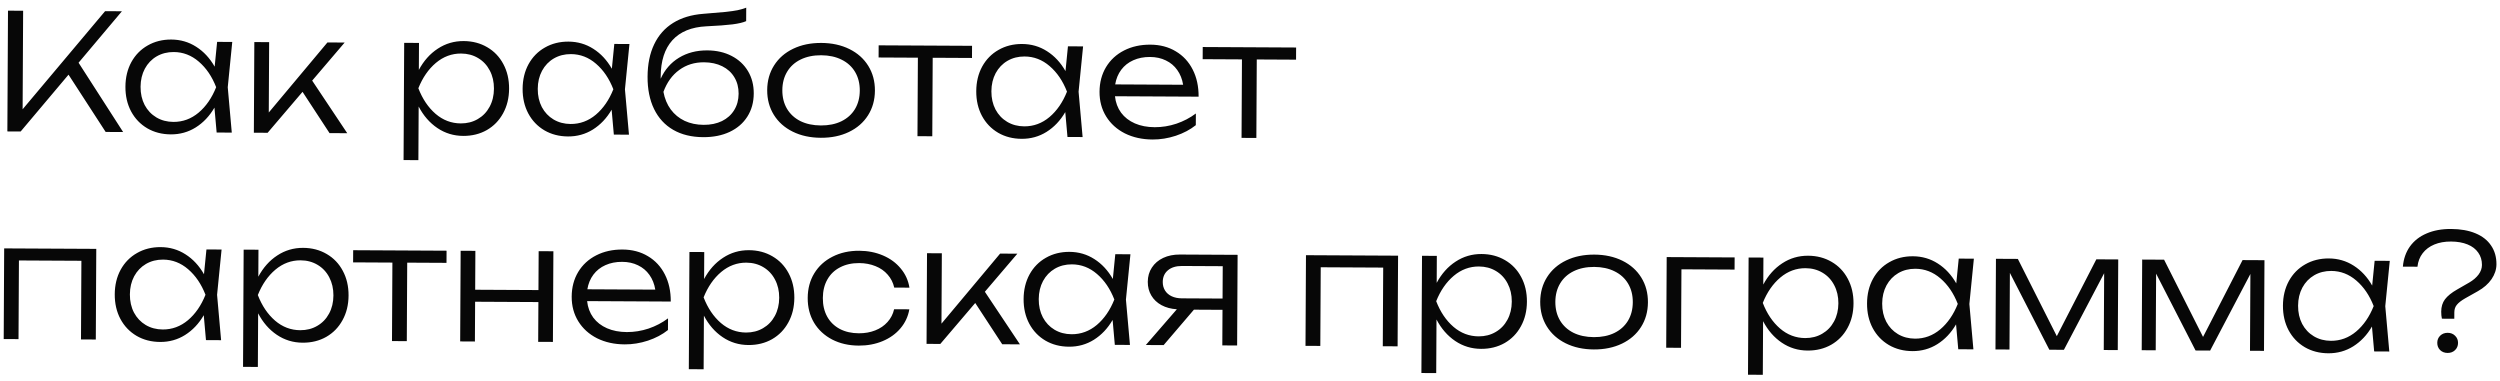 <?xml version="1.0" encoding="UTF-8"?> <svg xmlns="http://www.w3.org/2000/svg" width="590" height="90" viewBox="0 0 590 90" fill="none"><path d="M18.543 14.803L29.059 31.16L24.936 31.139L16.172 17.622L4.873 31.034L1.738 31.017L1.887 2.518L5.459 2.536L5.337 25.792L24.8 2.638L28.771 2.658L18.543 14.803ZM54.812 9.9L53.749 20.592L54.7 31.294L51.129 31.276L50.608 25.402C49.445 27.397 47.974 28.954 46.195 30.072C44.428 31.177 42.468 31.724 40.315 31.713C38.238 31.702 36.385 31.224 34.755 30.278C33.126 29.319 31.854 27.989 30.938 26.287C30.035 24.585 29.589 22.645 29.601 20.466C29.612 18.287 30.078 16.352 30.999 14.659C31.933 12.967 33.219 11.656 34.858 10.727C36.497 9.786 38.355 9.32 40.432 9.331C42.585 9.343 44.539 9.91 46.294 11.034C48.062 12.158 49.517 13.723 50.659 15.731L51.24 9.882L54.812 9.9ZM40.919 28.771C43.136 28.783 45.122 28.052 46.878 26.579C48.634 25.094 50.012 23.093 51.013 20.578C50.038 18.065 48.675 16.056 46.922 14.552C45.182 13.049 43.21 12.291 41.006 12.279C39.511 12.272 38.166 12.613 36.972 13.303C35.791 13.994 34.861 14.964 34.183 16.215C33.518 17.465 33.181 18.889 33.173 20.485C33.164 22.093 33.486 23.526 34.138 24.784C34.803 26.029 35.723 27.002 36.897 27.705C38.084 28.408 39.425 28.763 40.919 28.771ZM73.674 19.024L81.95 31.437L77.77 31.415L71.399 21.672L63.159 31.338L59.91 31.321L60.022 9.928L63.518 9.946L63.431 26.552L77.274 10.018L81.34 10.039L73.674 19.024ZM109.43 9.692C111.507 9.703 113.361 10.187 114.99 11.146C116.619 12.092 117.885 13.416 118.788 15.118C119.704 16.82 120.156 18.76 120.145 20.939C120.133 23.118 119.661 25.053 118.727 26.746C117.806 28.438 116.526 29.755 114.887 30.697C113.249 31.625 111.39 32.084 109.313 32.074C107.071 32.062 105.041 31.443 103.224 30.218C101.406 28.992 99.933 27.3 98.804 25.141L98.738 37.794L95.242 37.776L95.387 10.113L98.883 10.131L98.849 16.496C100.001 14.348 101.491 12.678 103.322 11.484C105.152 10.277 107.188 9.68 109.43 9.692ZM108.74 29.126C110.234 29.133 111.572 28.792 112.754 28.102C113.948 27.411 114.878 26.447 115.543 25.209C116.221 23.959 116.564 22.529 116.573 20.92C116.581 19.324 116.253 17.898 115.588 16.64C114.936 15.383 114.016 14.403 112.829 13.7C111.655 12.997 110.32 12.642 108.826 12.634C106.622 12.622 104.636 13.359 102.867 14.845C101.111 16.33 99.733 18.324 98.732 20.827C99.707 23.353 101.064 25.368 102.804 26.872C104.545 28.363 106.523 29.114 108.74 29.126ZM148.549 10.39L147.486 21.082L148.437 31.784L144.865 31.765L144.345 25.892C143.182 27.887 141.711 29.444 139.932 30.562C138.165 31.667 136.205 32.214 134.052 32.203C131.975 32.192 130.122 31.714 128.492 30.768C126.863 29.809 125.591 28.479 124.675 26.777C123.772 25.075 123.326 23.134 123.338 20.956C123.349 18.777 123.815 16.841 124.736 15.149C125.67 13.457 126.956 12.146 128.595 11.217C130.234 10.276 132.092 9.81 134.169 9.821C136.322 9.832 138.276 10.4 140.031 11.524C141.799 12.648 143.253 14.213 144.396 16.221L144.977 10.372L148.549 10.39ZM134.656 29.261C136.873 29.273 138.859 28.542 140.615 27.069C142.371 25.584 143.749 23.583 144.75 21.068C143.775 18.555 142.412 16.546 140.659 15.042C138.919 13.538 136.947 12.781 134.743 12.769C133.248 12.761 131.903 13.103 130.709 13.793C129.528 14.484 128.598 15.454 127.92 16.705C127.255 17.955 126.918 19.378 126.91 20.974C126.901 22.583 127.223 24.016 127.875 25.273C128.54 26.518 129.46 27.492 130.634 28.195C131.821 28.898 133.162 29.253 134.656 29.261ZM166.918 11.892C169.084 11.904 170.995 12.338 172.65 13.195C174.317 14.053 175.609 15.25 176.526 16.788C177.443 18.325 177.896 20.088 177.885 22.077C177.875 24.141 177.371 25.956 176.375 27.522C175.391 29.075 173.998 30.277 172.195 31.129C170.405 31.968 168.325 32.382 165.956 32.37C163.208 32.355 160.848 31.779 158.878 30.642C156.908 29.504 155.403 27.868 154.363 25.735C153.323 23.589 152.81 21.04 152.826 18.089C152.841 15.137 153.361 12.594 154.386 10.459C155.41 8.311 156.901 6.628 158.858 5.409C160.815 4.191 163.188 3.475 165.976 3.261C168.307 3.083 170.062 2.934 171.241 2.814C172.432 2.681 173.377 2.546 174.074 2.411C174.772 2.262 175.45 2.063 176.11 1.813L176.094 4.986C175.421 5.299 174.355 5.553 172.898 5.748C171.44 5.931 169.375 6.085 166.701 6.21C163.192 6.382 160.519 7.476 158.685 9.493C156.863 11.511 155.942 14.368 155.923 18.067L155.92 18.58C156.894 16.432 158.334 14.78 160.24 13.624C162.159 12.457 164.385 11.879 166.918 11.892ZM166.067 29.463C167.701 29.472 169.14 29.175 170.384 28.574C171.629 27.959 172.59 27.097 173.267 25.986C173.957 24.875 174.305 23.584 174.313 22.115C174.321 20.646 173.986 19.352 173.307 18.234C172.642 17.116 171.69 16.249 170.452 15.635C169.214 15.02 167.778 14.709 166.144 14.7C163.914 14.689 161.967 15.293 160.301 16.513C158.636 17.72 157.392 19.443 156.569 21.68C156.865 23.278 157.44 24.662 158.296 25.831C159.163 27.001 160.261 27.9 161.587 28.528C162.914 29.143 164.407 29.454 166.067 29.463ZM193.712 32.515C191.216 32.502 189.008 32.021 187.088 31.074C185.168 30.127 183.68 28.802 182.625 27.099C181.57 25.396 181.048 23.449 181.059 21.257C181.071 19.066 181.613 17.125 182.686 15.433C183.758 13.741 185.26 12.431 187.19 11.504C189.12 10.577 191.333 10.12 193.828 10.133C196.324 10.146 198.532 10.626 200.452 11.574C202.372 12.521 203.86 13.846 204.915 15.549C205.97 17.252 206.492 19.199 206.481 21.39C206.469 23.581 205.927 25.523 204.854 27.215C203.781 28.907 202.28 30.216 200.35 31.143C198.42 32.071 196.207 32.528 193.712 32.515ZM193.727 29.608C195.576 29.617 197.186 29.29 198.558 28.626C199.942 27.949 201.011 26.992 201.765 25.755C202.519 24.505 202.9 23.044 202.909 21.372C202.918 19.712 202.551 18.254 201.811 16.996C201.07 15.738 200.011 14.77 198.634 14.091C197.269 13.4 195.663 13.05 193.813 13.04C191.964 13.03 190.347 13.364 188.963 14.041C187.591 14.705 186.529 15.662 185.775 16.912C185.021 18.162 184.64 19.617 184.631 21.276C184.622 22.948 184.988 24.413 185.729 25.671C186.47 26.916 187.523 27.884 188.887 28.575C190.264 29.254 191.877 29.598 193.727 29.608ZM207.363 10.698L229.403 10.813L229.388 13.682L220.116 13.633L220.019 32.158L216.523 32.14L216.62 13.615L207.348 13.567L207.363 10.698ZM255.608 10.95L254.545 21.641L255.496 32.343L251.925 32.325L251.404 26.451C250.241 28.446 248.77 30.003 246.991 31.121C245.224 32.227 243.264 32.774 241.111 32.762C239.034 32.752 237.181 32.273 235.552 31.327C233.923 30.369 232.65 29.038 231.734 27.336C230.831 25.634 230.385 23.694 230.397 21.515C230.408 19.337 230.874 17.401 231.795 15.708C232.729 14.016 234.015 12.705 235.654 11.777C237.293 10.835 239.151 10.37 241.228 10.381C243.381 10.392 245.335 10.959 247.09 12.083C248.858 13.207 250.313 14.773 251.455 16.78L252.036 10.931L255.608 10.95ZM241.715 29.82C243.932 29.832 245.918 29.101 247.674 27.629C249.43 26.143 250.808 24.143 251.809 21.627C250.835 19.114 249.471 17.105 247.718 15.602C245.978 14.098 244.006 13.34 241.802 13.329C240.307 13.321 238.963 13.662 237.768 14.353C236.587 15.043 235.657 16.014 234.979 17.264C234.314 18.515 233.977 19.938 233.969 21.534C233.96 23.142 234.282 24.576 234.934 25.833C235.599 27.078 236.519 28.052 237.693 28.754C238.88 29.457 240.221 29.813 241.715 29.82ZM263.132 22.712C263.289 24.195 263.77 25.49 264.575 26.596C265.392 27.689 266.477 28.531 267.829 29.121C269.182 29.711 270.738 30.01 272.499 30.019C274.234 30.028 275.946 29.752 277.633 29.191C279.321 28.617 280.851 27.815 282.225 26.783L282.21 29.538C280.888 30.595 279.312 31.429 277.485 32.04C275.658 32.639 273.833 32.933 272.009 32.924C269.564 32.911 267.388 32.431 265.48 31.484C263.585 30.524 262.11 29.192 261.055 27.489C260 25.787 259.478 23.84 259.489 21.648C259.501 19.47 260.011 17.534 261.021 15.842C262.043 14.15 263.462 12.84 265.278 11.912C267.094 10.985 269.162 10.527 271.48 10.539C273.759 10.551 275.758 11.074 277.475 12.109C279.205 13.132 280.541 14.57 281.481 16.424C282.421 18.266 282.885 20.396 282.873 22.815L263.132 22.712ZM271.407 13.445C269.938 13.438 268.619 13.697 267.451 14.223C266.296 14.736 265.348 15.485 264.608 16.469C263.881 17.44 263.407 18.591 263.184 19.919L279.22 20.003C278.999 18.66 278.537 17.498 277.832 16.519C277.141 15.54 276.245 14.788 275.146 14.263C274.06 13.725 272.813 13.453 271.407 13.445ZM283.845 11.097L305.884 11.213L305.869 14.082L296.597 14.033L296.501 32.558L293.005 32.539L293.101 14.015L283.83 13.966L283.845 11.097ZM0.874 80.014L0.985 58.62L22.721 58.733L22.609 80.127L19.113 80.109L19.21 61.546L4.467 61.469L4.37 80.032L0.874 80.014ZM52.292 58.888L51.23 69.58L52.181 80.282L48.609 80.263L48.088 74.389C46.925 76.385 45.454 77.941 43.675 79.059C41.908 80.165 39.949 80.712 37.795 80.701C35.718 80.69 33.865 80.211 32.236 79.266C30.607 78.307 29.334 76.977 28.419 75.275C27.515 73.572 27.07 71.632 27.081 69.453C27.092 67.275 27.558 65.339 28.479 63.647C29.413 61.954 30.699 60.644 32.338 59.715C33.977 58.773 35.835 58.308 37.912 58.319C40.066 58.33 42.02 58.898 43.775 60.022C45.542 61.145 46.997 62.711 48.139 64.718L48.721 58.869L52.292 58.888ZM38.4 77.759C40.616 77.77 42.602 77.04 44.358 75.567C46.114 74.081 47.492 72.081 48.494 69.565C47.519 67.052 46.155 65.044 44.402 63.54C42.662 62.036 40.69 61.278 38.486 61.267C36.991 61.259 35.647 61.6 34.453 62.291C33.271 62.981 32.341 63.952 31.663 65.202C30.998 66.453 30.661 67.876 30.653 69.472C30.645 71.081 30.966 72.514 31.619 73.771C32.283 75.016 33.203 75.99 34.377 76.693C35.564 77.395 36.905 77.751 38.4 77.759ZM71.546 58.495C73.623 58.505 75.476 58.99 77.105 59.949C78.734 60.895 80 62.218 80.903 63.921C81.819 65.623 82.271 67.563 82.26 69.742C82.249 71.92 81.776 73.856 80.843 75.548C79.922 77.241 78.642 78.558 77.003 79.499C75.364 80.428 73.506 80.887 71.429 80.876C69.187 80.865 67.157 80.246 65.339 79.02C63.522 77.795 62.048 76.103 60.92 73.943L60.854 86.597L57.358 86.579L57.502 58.915L60.998 58.934L60.965 65.298C62.116 63.151 63.607 61.48 65.437 60.287C67.268 59.08 69.304 58.483 71.546 58.495ZM70.855 77.928C72.35 77.936 73.688 77.595 74.87 76.904C76.064 76.214 76.993 75.25 77.659 74.012C78.337 72.761 78.68 71.332 78.688 69.723C78.696 68.127 78.368 66.7 77.704 65.443C77.051 64.185 76.132 63.205 74.945 62.502C73.77 61.8 72.436 61.444 70.941 61.437C68.737 61.425 66.751 62.162 64.983 63.647C63.227 65.133 61.848 67.127 60.847 69.63C61.822 72.156 63.18 74.17 64.92 75.674C66.66 77.165 68.638 77.917 70.855 77.928ZM83.349 59.05L105.389 59.166L105.374 62.034L96.102 61.986L96.005 80.511L92.509 80.492L92.606 61.968L83.334 61.919L83.349 59.05ZM127.075 68.456L127.123 59.279L130.6 59.297L130.488 80.691L127.011 80.673L127.061 71.287L112.127 71.209L112.078 80.595L108.601 80.576L108.713 59.183L112.189 59.201L112.142 68.378L127.075 68.456ZM138.561 71.062C138.718 72.545 139.199 73.839 140.004 74.946C140.821 76.039 141.906 76.881 143.259 77.471C144.611 78.06 146.167 78.36 147.928 78.369C149.663 78.378 151.375 78.102 153.062 77.541C154.75 76.967 156.281 76.164 157.654 75.133L157.64 77.888C156.317 78.945 154.742 79.779 152.914 80.39C151.087 80.989 149.262 81.283 147.438 81.273C144.993 81.261 142.817 80.781 140.909 79.833C139.014 78.873 137.539 77.542 136.484 75.839C135.429 74.136 134.907 72.189 134.919 69.998C134.93 67.819 135.44 65.884 136.45 64.192C137.472 62.5 138.891 61.19 140.707 60.262C142.524 59.334 144.591 58.876 146.909 58.888C149.189 58.9 151.187 59.424 152.905 60.459C154.635 61.481 155.97 62.919 156.91 64.774C157.851 66.615 158.314 68.746 158.302 71.165L138.561 71.062ZM146.837 61.795C145.367 61.787 144.049 62.047 142.88 62.572C141.725 63.086 140.777 63.834 140.038 64.819C139.311 65.79 138.836 66.94 138.614 68.269L154.649 68.353C154.428 67.009 153.966 65.848 153.262 64.869C152.57 63.89 151.675 63.138 150.575 62.613C149.489 62.075 148.243 61.802 146.837 61.795ZM176.749 59.044C178.827 59.055 180.68 59.54 182.309 60.498C183.938 61.444 185.204 62.768 186.107 64.47C187.023 66.172 187.475 68.113 187.464 70.291C187.452 72.47 186.98 74.406 186.046 76.098C185.125 77.791 183.846 79.108 182.207 80.049C180.568 80.978 178.71 81.437 176.632 81.426C174.39 81.414 172.361 80.796 170.543 79.57C168.725 78.345 167.252 76.652 166.123 74.493L166.057 87.147L162.561 87.129L162.706 59.465L166.202 59.483L166.169 65.848C167.32 63.701 168.811 62.03 170.641 60.837C172.471 59.63 174.507 59.033 176.749 59.044ZM176.059 78.478C177.553 78.486 178.892 78.144 180.073 77.454C181.267 76.763 182.197 75.799 182.862 74.561C183.54 73.311 183.883 71.882 183.892 70.273C183.9 68.677 183.572 67.25 182.907 65.993C182.255 64.735 181.335 63.755 180.148 63.052C178.974 62.349 177.64 61.994 176.145 61.986C173.941 61.975 171.955 62.712 170.186 64.197C168.431 65.683 167.052 67.677 166.051 70.18C167.026 72.705 168.383 74.72 170.123 76.224C171.864 77.715 173.842 78.466 176.059 78.478ZM214.602 72.998C214.315 74.681 213.616 76.179 212.508 77.49C211.411 78.789 210.007 79.795 208.293 80.508C206.579 81.222 204.703 81.573 202.663 81.562C200.307 81.55 198.213 81.07 196.382 80.123C194.55 79.164 193.126 77.839 192.108 76.149C191.104 74.446 190.607 72.499 190.619 70.308C190.63 68.117 191.147 66.181 192.169 64.502C193.204 62.81 194.642 61.5 196.484 60.572C198.325 59.632 200.424 59.168 202.78 59.18C204.819 59.191 206.692 59.562 208.398 60.293C210.105 61.024 211.499 62.051 212.581 63.374C213.677 64.684 214.359 66.189 214.629 67.887L211.038 67.869C210.778 66.702 210.264 65.686 209.496 64.821C208.74 63.943 207.781 63.273 206.618 62.81C205.455 62.336 204.171 62.095 202.765 62.087C201.055 62.078 199.552 62.413 198.257 63.09C196.961 63.754 195.962 64.712 195.259 65.962C194.555 67.2 194.2 68.655 194.191 70.327C194.182 71.999 194.523 73.463 195.213 74.721C195.903 75.966 196.892 76.934 198.181 77.625C199.469 78.303 200.968 78.646 202.678 78.655C204.097 78.662 205.39 78.435 206.558 77.972C207.726 77.51 208.692 76.85 209.456 75.993C210.234 75.135 210.752 74.131 211.011 72.98L214.602 72.998ZM232.429 68.855L240.705 81.267L236.525 81.245L230.154 71.503L221.915 81.169L218.666 81.152L218.777 59.758L222.273 59.776L222.187 76.382L236.029 59.848L240.095 59.869L232.429 68.855ZM266.782 60.009L265.719 70.7L266.67 81.403L263.098 81.384L262.578 75.51C261.415 77.505 259.943 79.062 258.164 80.18C256.398 81.285 254.438 81.833 252.285 81.821C250.207 81.811 248.354 81.332 246.725 80.386C245.096 79.428 243.824 78.097 242.908 76.395C242.005 74.693 241.559 72.753 241.57 70.574C241.582 68.396 242.048 66.46 242.969 64.767C243.902 63.075 245.188 61.764 246.827 60.836C248.466 59.894 250.324 59.429 252.402 59.44C254.555 59.451 256.509 60.019 258.264 61.142C260.031 62.266 261.486 63.832 262.628 65.839L263.21 59.99L266.782 60.009ZM252.889 78.879C255.106 78.891 257.092 78.16 258.848 76.688C260.603 75.202 261.982 73.202 262.983 70.686C262.008 68.173 260.644 66.165 258.891 64.661C257.151 63.157 255.179 62.399 252.975 62.388C251.481 62.38 250.136 62.721 248.942 63.412C247.76 64.102 246.83 65.073 246.152 66.323C245.487 67.574 245.151 68.997 245.142 70.593C245.134 72.202 245.456 73.635 246.108 74.892C246.773 76.137 247.692 77.111 248.866 77.814C250.053 78.516 251.394 78.872 252.889 78.879ZM292.074 60.141L291.962 81.535L288.467 81.516L288.51 73.119L281.766 73.083L274.616 81.444L270.417 81.422L277.738 72.986C276.37 72.903 275.162 72.58 274.114 72.017C273.078 71.455 272.278 70.697 271.713 69.744C271.148 68.791 270.868 67.713 270.875 66.509C270.881 65.243 271.204 64.123 271.842 63.151C272.481 62.167 273.371 61.405 274.514 60.866C275.657 60.328 276.969 60.062 278.451 60.07L292.074 60.141ZM288.524 70.459L288.564 62.821L278.969 62.771C277.563 62.763 276.453 63.099 275.639 63.779C274.825 64.459 274.415 65.382 274.409 66.547C274.405 67.307 274.585 67.979 274.949 68.564C275.313 69.148 275.837 69.601 276.519 69.921C277.201 70.241 278.005 70.404 278.929 70.409L288.524 70.459ZM308.098 81.619L308.21 60.225L329.946 60.339L329.834 81.733L326.338 81.714L326.435 63.152L311.691 63.075L311.594 81.637L308.098 81.619ZM349.64 59.948C351.717 59.959 353.57 60.443 355.199 61.402C356.828 62.348 358.094 63.672 358.997 65.374C359.913 67.076 360.365 69.016 360.354 71.195C360.343 73.374 359.87 75.309 358.937 77.002C358.016 78.694 356.736 80.011 355.097 80.953C353.458 81.881 351.6 82.34 349.523 82.329C347.281 82.318 345.251 81.699 343.433 80.474C341.616 79.248 340.142 77.556 339.014 75.397L338.948 88.05L335.452 88.032L335.596 60.368L339.092 60.387L339.059 66.752C340.21 64.604 341.701 62.934 343.531 61.74C345.361 60.533 347.398 59.936 349.64 59.948ZM348.949 79.382C350.444 79.389 351.782 79.048 352.963 78.357C354.158 77.667 355.087 76.703 355.753 75.465C356.43 74.215 356.774 72.785 356.782 71.176C356.79 69.58 356.462 68.154 355.797 66.896C355.145 65.639 354.226 64.659 353.039 63.956C351.864 63.253 350.53 62.898 349.035 62.89C346.831 62.878 344.845 63.615 343.077 65.101C341.321 66.586 339.942 68.58 338.941 71.083C339.916 73.609 341.274 75.624 343.014 77.127C344.754 78.619 346.732 79.37 348.949 79.382ZM376.142 82.469C373.647 82.456 371.439 81.975 369.519 81.028C367.598 80.081 366.111 78.755 365.056 77.053C364 75.35 363.479 73.403 363.49 71.211C363.502 69.02 364.044 67.079 365.117 65.387C366.189 63.695 367.691 62.386 369.621 61.458C371.551 60.531 373.764 60.074 376.259 60.087C378.755 60.1 380.963 60.58 382.883 61.528C384.803 62.475 386.291 63.8 387.346 65.503C388.401 67.206 388.923 69.153 388.912 71.344C388.9 73.535 388.358 75.477 387.285 77.169C386.212 78.861 384.711 80.17 382.781 81.097C380.85 82.025 378.638 82.482 376.142 82.469ZM376.158 79.562C378.007 79.571 379.617 79.244 380.989 78.58C382.373 77.903 383.442 76.946 384.196 75.709C384.95 74.459 385.331 72.998 385.34 71.326C385.348 69.666 384.982 68.208 384.242 66.95C383.501 65.692 382.442 64.724 381.065 64.045C379.7 63.354 378.093 63.004 376.244 62.994C374.395 62.984 372.778 63.318 371.394 63.995C370.022 64.659 368.96 65.616 368.206 66.866C367.452 68.116 367.071 69.571 367.062 71.23C367.053 72.902 367.419 74.367 368.16 75.625C368.901 76.87 369.954 77.838 371.318 78.529C372.695 79.208 374.308 79.552 376.158 79.562ZM393.338 60.67L409.373 60.754L409.358 63.623L396.819 63.557L396.722 82.082L393.226 82.064L393.338 60.67ZM426.715 60.351C428.792 60.361 430.645 60.846 432.274 61.805C433.903 62.751 435.169 64.075 436.072 65.777C436.988 67.479 437.44 69.419 437.429 71.598C437.418 73.776 436.945 75.712 436.012 77.404C435.091 79.097 433.811 80.414 432.172 81.355C430.533 82.284 428.675 82.743 426.598 82.732C424.356 82.721 422.326 82.102 420.508 80.876C418.691 79.651 417.218 77.959 416.089 75.799L416.023 88.453L412.527 88.435L412.671 60.771L416.167 60.789L416.134 67.154C417.285 65.007 418.776 63.337 420.606 62.143C422.437 60.936 424.473 60.339 426.715 60.351ZM426.024 79.784C427.519 79.792 428.857 79.451 430.039 78.76C431.233 78.07 432.163 77.106 432.828 75.868C433.506 74.617 433.849 73.188 433.857 71.579C433.865 69.983 433.537 68.556 432.872 67.299C432.22 66.041 431.301 65.061 430.114 64.358C428.939 63.656 427.605 63.3 426.11 63.292C423.906 63.281 421.92 64.018 420.152 65.503C418.396 66.989 417.017 68.983 416.016 71.486C416.991 74.012 418.349 76.026 420.089 77.53C421.829 79.021 423.807 79.773 426.024 79.784ZM465.834 61.049L464.771 71.741L465.722 82.443L462.15 82.424L461.63 76.55C460.467 78.546 458.995 80.102 457.216 81.22C455.45 82.326 453.49 82.873 451.337 82.862C449.259 82.851 447.406 82.372 445.777 81.427C444.148 80.468 442.876 79.138 441.96 77.436C441.057 75.733 440.611 73.793 440.622 71.614C440.634 69.436 441.1 67.5 442.021 65.808C442.954 64.115 444.24 62.805 445.879 61.876C447.518 60.934 449.376 60.469 451.454 60.48C453.607 60.491 455.561 61.059 457.316 62.182C459.083 63.306 460.538 64.872 461.68 66.879L462.262 61.03L465.834 61.049ZM451.941 79.92C454.158 79.931 456.144 79.201 457.899 77.728C459.655 76.242 461.034 74.242 462.035 71.726C461.06 69.213 459.696 67.205 457.943 65.701C456.203 64.197 454.231 63.439 452.027 63.428C450.532 63.42 449.188 63.761 447.994 64.452C446.812 65.142 445.882 66.113 445.204 67.363C444.539 68.614 444.202 70.037 444.194 71.633C444.186 73.242 444.508 74.675 445.16 75.932C445.825 77.177 446.744 78.151 447.918 78.854C449.105 79.556 450.446 79.912 451.941 79.92ZM485.407 79.335L494.736 61.2L499.904 61.227L499.792 82.621L496.486 82.603L496.581 64.478L487.082 82.554L483.643 82.536L474.332 64.4L474.238 82.487L470.932 82.47L471.044 61.076L476.211 61.103L485.407 79.335ZM519.919 79.515L529.247 61.38L534.415 61.407L534.304 82.801L530.998 82.784L531.092 64.658L521.593 82.735L518.154 82.717L508.843 64.58L508.749 82.668L505.443 82.65L505.555 61.257L510.723 61.284L519.919 79.515ZM563.987 61.562L562.924 72.254L563.875 82.956L560.303 82.937L559.783 77.063C558.62 79.058 557.148 80.615 555.369 81.733C553.603 82.839 551.643 83.386 549.49 83.374C547.412 83.364 545.559 82.885 543.93 81.939C542.301 80.981 541.029 79.651 540.113 77.948C539.21 76.246 538.764 74.306 538.775 72.127C538.787 69.949 539.253 68.013 540.174 66.321C541.107 64.628 542.393 63.318 544.032 62.389C545.671 61.447 547.529 60.982 549.606 60.993C551.76 61.004 553.714 61.572 555.469 62.696C557.236 63.819 558.691 65.385 559.833 67.392L560.415 61.543L563.987 61.562ZM550.094 80.433C552.311 80.444 554.297 79.714 556.052 78.241C557.808 76.755 559.187 74.755 560.188 72.239C559.213 69.726 557.849 67.718 556.096 66.214C554.356 64.71 552.384 63.952 550.18 63.941C548.685 63.933 547.341 64.274 546.147 64.965C544.965 65.655 544.035 66.626 543.357 67.876C542.692 69.127 542.355 70.55 542.347 72.146C542.339 73.755 542.661 75.188 543.313 76.445C543.977 77.69 544.897 78.664 546.071 79.367C547.258 80.07 548.599 80.425 550.094 80.433ZM576.126 73.539C576.132 72.386 576.429 71.418 577.015 70.636C577.615 69.841 578.575 69.067 579.896 68.314L582.774 66.657C583.676 66.13 584.395 65.513 584.931 64.806C585.467 64.087 585.737 63.329 585.741 62.531C585.747 61.416 585.454 60.446 584.863 59.619C584.285 58.78 583.446 58.136 582.346 57.687C581.246 57.238 579.949 57.009 578.455 57.002C576.96 56.994 575.641 57.227 574.499 57.703C573.356 58.178 572.441 58.864 571.752 59.76C571.063 60.655 570.653 61.717 570.519 62.945L567.08 62.927C567.242 61.079 567.801 59.486 568.758 58.148C569.728 56.81 571.038 55.791 572.688 55.09C574.339 54.377 576.266 54.026 578.47 54.038C580.687 54.049 582.598 54.388 584.203 55.056C585.821 55.723 587.051 56.685 587.893 57.944C588.748 59.19 589.171 60.667 589.162 62.377C589.155 63.593 588.769 64.763 588.003 65.886C587.237 66.997 586.162 67.942 584.777 68.72L581.767 70.414C580.89 70.916 580.248 71.413 579.84 71.905C579.432 72.384 579.226 72.985 579.222 73.707L579.214 75.227L576.288 75.211C576.177 74.717 576.123 74.159 576.126 73.539ZM577.633 83.294C576.924 83.29 576.336 83.065 575.87 82.619C575.416 82.161 575.191 81.59 575.195 80.906C575.198 80.222 575.429 79.659 575.887 79.218C576.358 78.765 576.949 78.54 577.658 78.544C578.367 78.547 578.949 78.778 579.402 79.237C579.869 79.683 580.1 80.247 580.097 80.931C580.093 81.615 579.856 82.184 579.385 82.638C578.926 83.079 578.343 83.297 577.633 83.294Z" fill="#070707"></path></svg> 
